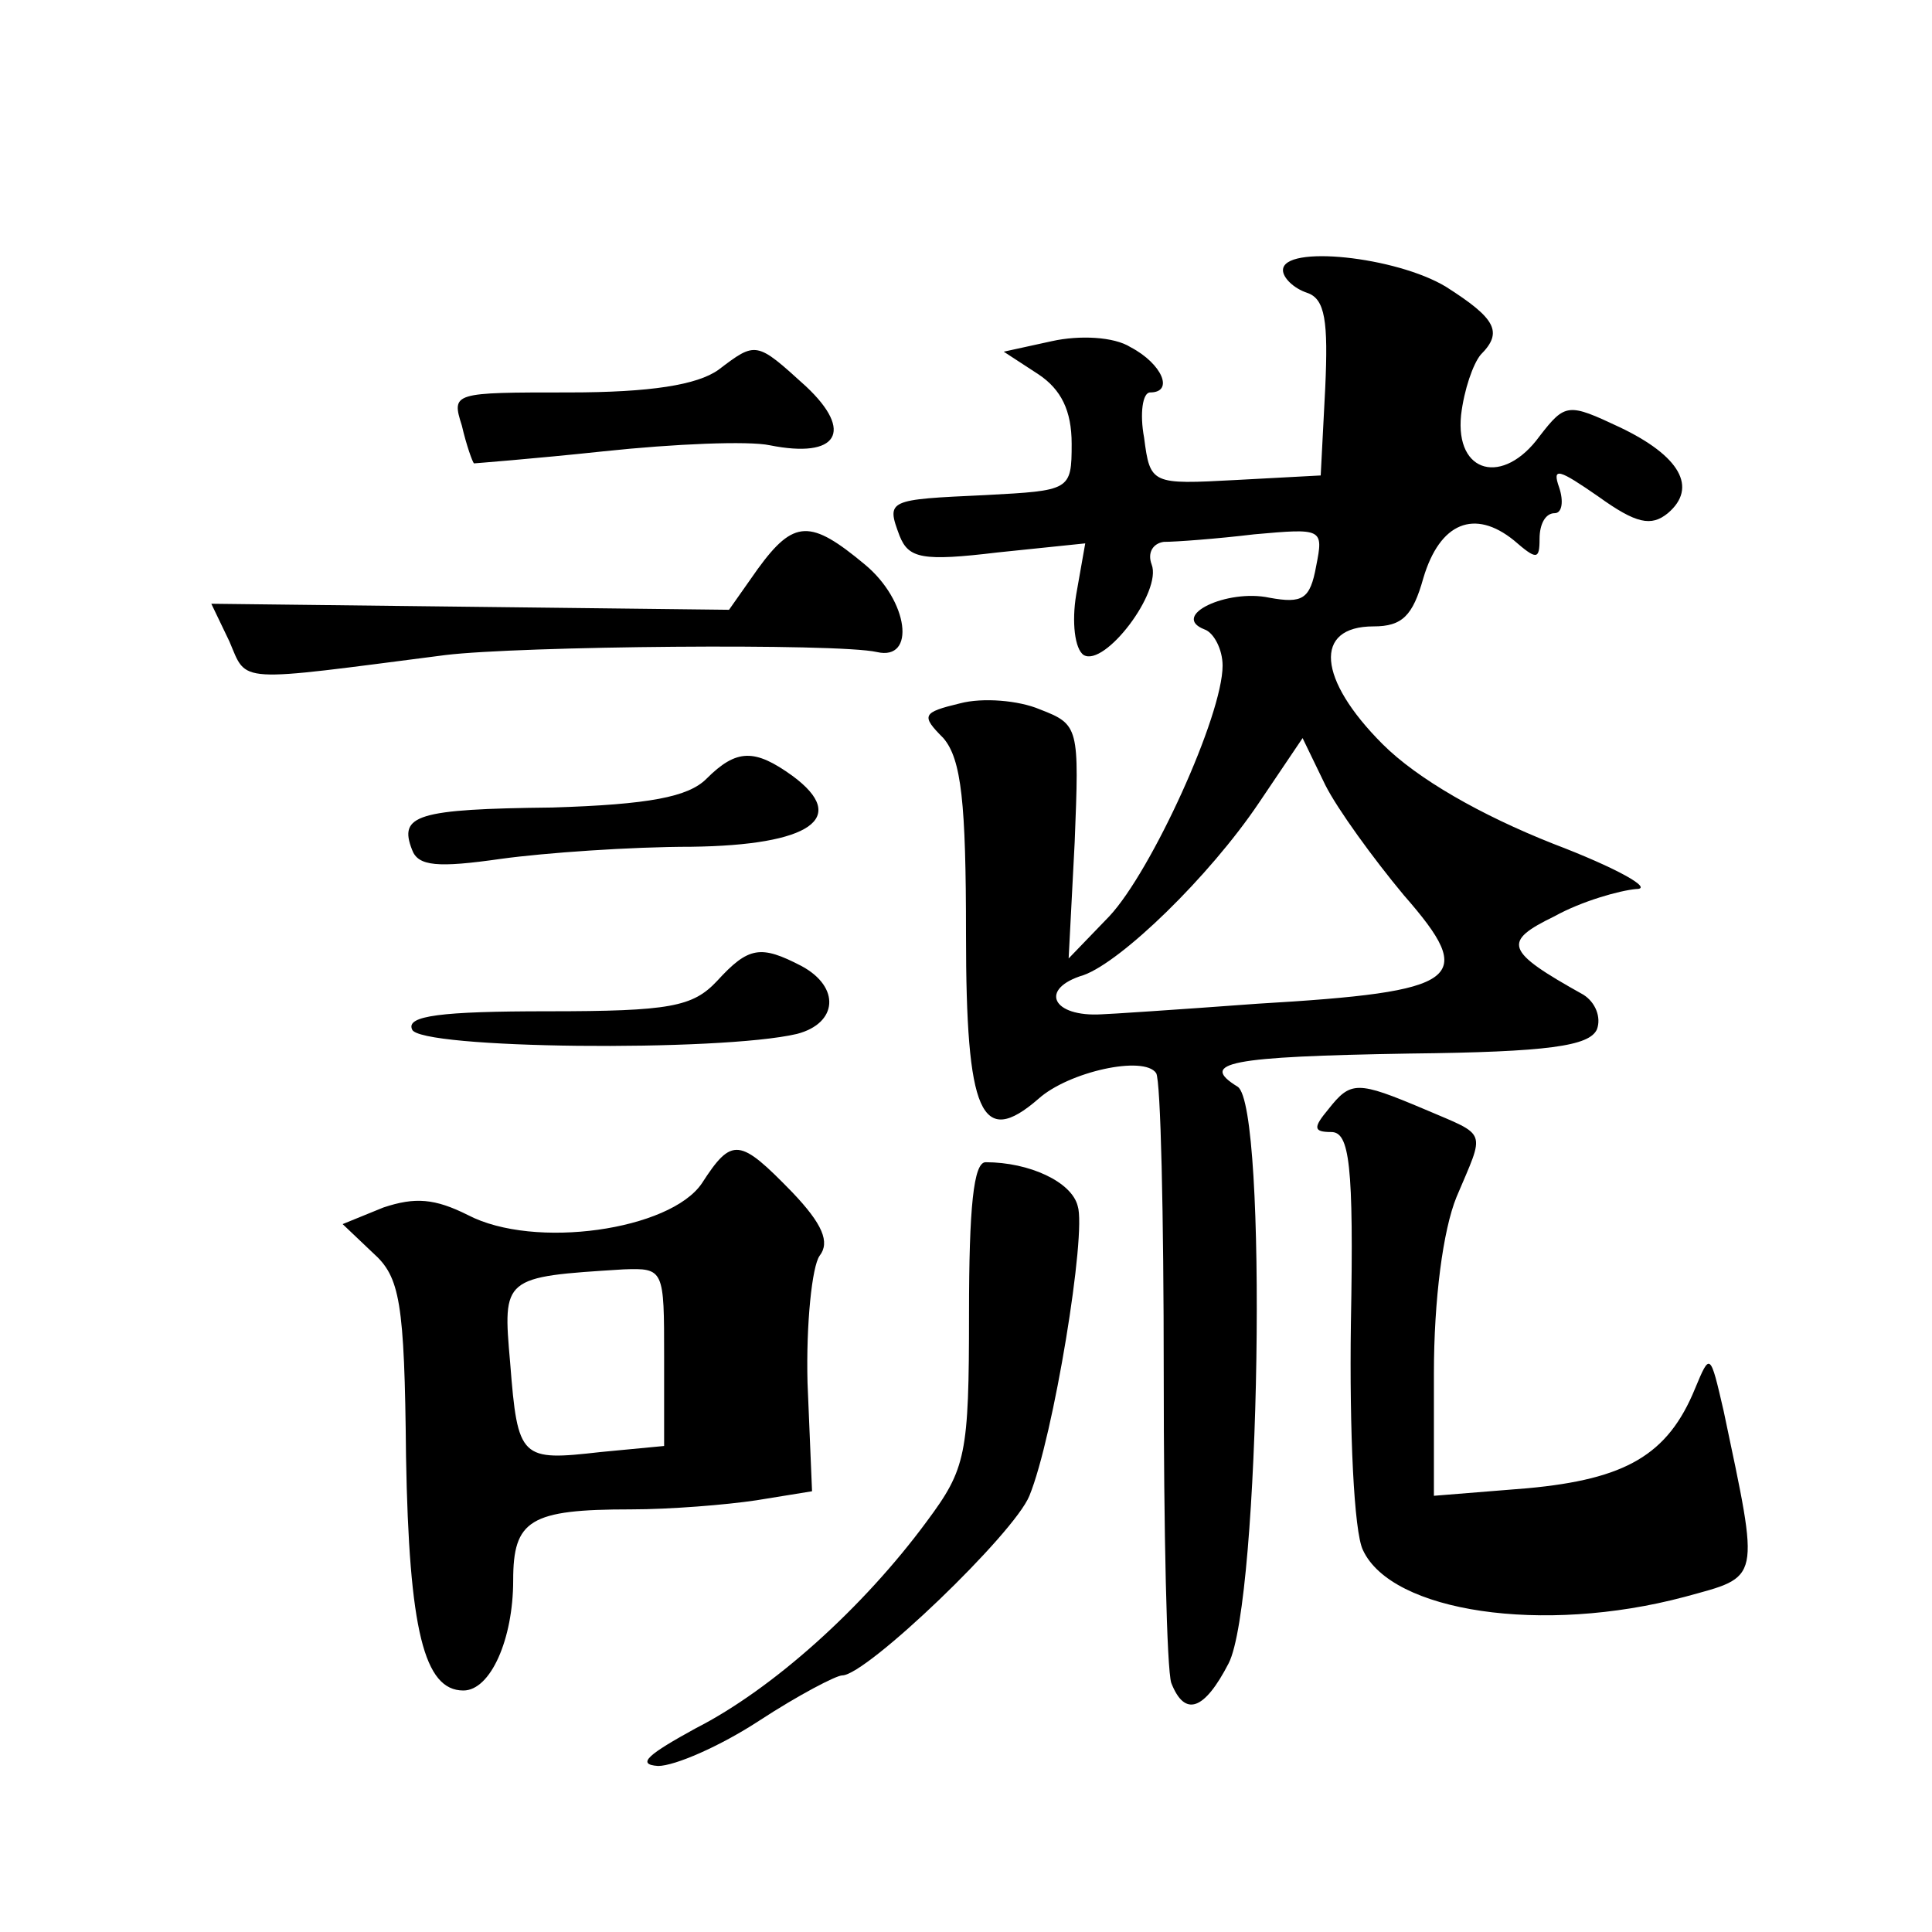 <?xml version="1.0" standalone="no"?>
<!DOCTYPE svg PUBLIC "-//W3C//DTD SVG 20010904//EN"
 "http://www.w3.org/TR/2001/REC-SVG-20010904/DTD/svg10.dtd">
<svg version="1.0" xmlns="http://www.w3.org/2000/svg"
 width="128pt" height="128pt" viewBox="0 0 128 128"
 preserveAspectRatio="xMidYMid meet">
<g transform="translate(0,128) scale(0.1,-0.1)"
fill="#0" stroke="none">
<path d="M850 1101 c0 -5 7 -12 16 -15 12 -4 14 -19 12 -63 l-3 -58 -56 -3 c-56
-3 -57 -3 -61 28 -3 16 -1 30 4 30 16 0 8 19 -13 30 -11 7 -34 8 -52 4 l-32 -7
23 -15 c15 -10 22 -24 22 -46 0 -31 -1 -31 -57 -34 -65 -3 -66 -3 -57 -27 6 -15
15 -17 65 -11 l58 6 -6 -34 c-3 -18 -1 -36 5 -40 14 -8 52 42 45 60 -3 8 1 14 8
15 8 0 35 2 60 5 45 4 46 4 41 -21 -4 -22 -9 -25 -31 -21 -28 6 -66 -12 -43 -21
6 -2 12 -13 12 -24 0 -33 -47 -136 -75 -166 l-27 -28 4 77 c3 76 3 78 -23 88 -14
6 -38 8 -53 4 -25 -6 -26 -8 -11 -23 12 -14 15 -43 15 -130 0 -119 10 -142 48 -109
20 18 70 29 78 17 3 -5 5 -94 5 -199 0 -104 2 -196 5 -205 9 -23 22 -18 38 13 21
41 26 369 6 382 -26 16 -6 20 114 22 92 1 119 5 124 16 3 8 -1 18 -9 23 -52 29
-54 35 -19 52 18 10 43 17 54 18 12 0 -13 14 -55 30 -48 19 -90 43 -113 66 -43
43 -46 78 -6 78 19 0 26 7 33 32 11 37 34 46 60 25 15 -13 17 -13 17 1 0 10 4 17
10 17 5 0 6 8 3 17 -5 14 0 12 26 -6 25 -18 35 -20 46 -11 20 17 8 38 -32 57 -34
16 -36 16 -53 -6 -24 -33 -56 -25 -52 14 2 17 8 34 13 40 15 15 10 24 -23 45 -33
20 -108 28 -108 11z m80 -414 c49 -56 39 -64 -97 -72 -54 -4 -100 -7 -103 -7 -33
-2 -42 17 -12 26 25 9 83 65 116 114 l29 43 15 -31 c8 -16 32 -49 52 -73z M476
1035 c-14 -10 -45 -15 -99 -15 -77 0 -78 0 -71 -22 3 -13 7 -24 8 -25 0 0 39 3
86 8 47 5 96 7 110 4 45 -9 56 9 24 39 -33 30 -33 30 -58 11z M502 903 l-19 -27
-172 2 -171 2 12 -25 c12 -28 3 -27 143 -9 49 6 260 8 286 2 26 -6 21 34 -8 58
-36 30 -47 30 -71 -3z M468 764 c-12 -12 -38 -17 -102 -19 -90 -1 -102 -5 -93 -28
4 -11 17 -12 59 -6 29 4 86 8 126 8 79 1 105 19 67 47 -25 18 -37 18 -57 -2z M475
630 c-16 -17 -31 -20 -112 -20 -71 0 -94 -3 -90 -12 4 -13 204 -15 255 -3 27 7
29 31 3 45 -27 14 -35 13 -56 -10z M880 545 c-10 -12 -10 -15 2 -15 12 0 15 -21
13 -127 -1 -71 2 -138 8 -150 19 -41 119 -56 213 -31 51 14 50 9 26 123 -9 39 -9
39 -19 15 -18 -44 -46 -60 -111 -66 l-62 -5 0 81 c0 49 6 95 15 117 19 45 21 40
-21 58 -45 19 -49 19 -64 0z M465 496 c-21 -31 -111 -44 -155 -21 -22 11 -35 12
-56 5 l-27 -11 20 -19 c18 -16 21 -32 22 -135 2 -115 12 -155 38 -155 18 0 33 34
33 73 0 40 11 47 78 47 26 0 63 3 83 6 l37 6 -3 72 c-1 39 3 77 8 84 7 9 2 21 -18
42 -35 36 -40 37 -60 6z m-25 -115 l0 -59 -42 -4 c-53 -6 -55 -5 -60 59 -5 57 -5
57 75 62 27 1 27 0 27 -58z M642 410 c0 -94 -2 -103 -28 -138 -42 -57 -102 -111
-153 -137 -31 -17 -40 -24 -25 -25 11 0 41 13 67 30 26 17 51 30 55 30 16 0 114
94 124 119 16 39 38 174 32 192 -4 16 -32 29 -61 29 -8 0 -11 -30 -11 -100z"/>
</g>
</svg>
